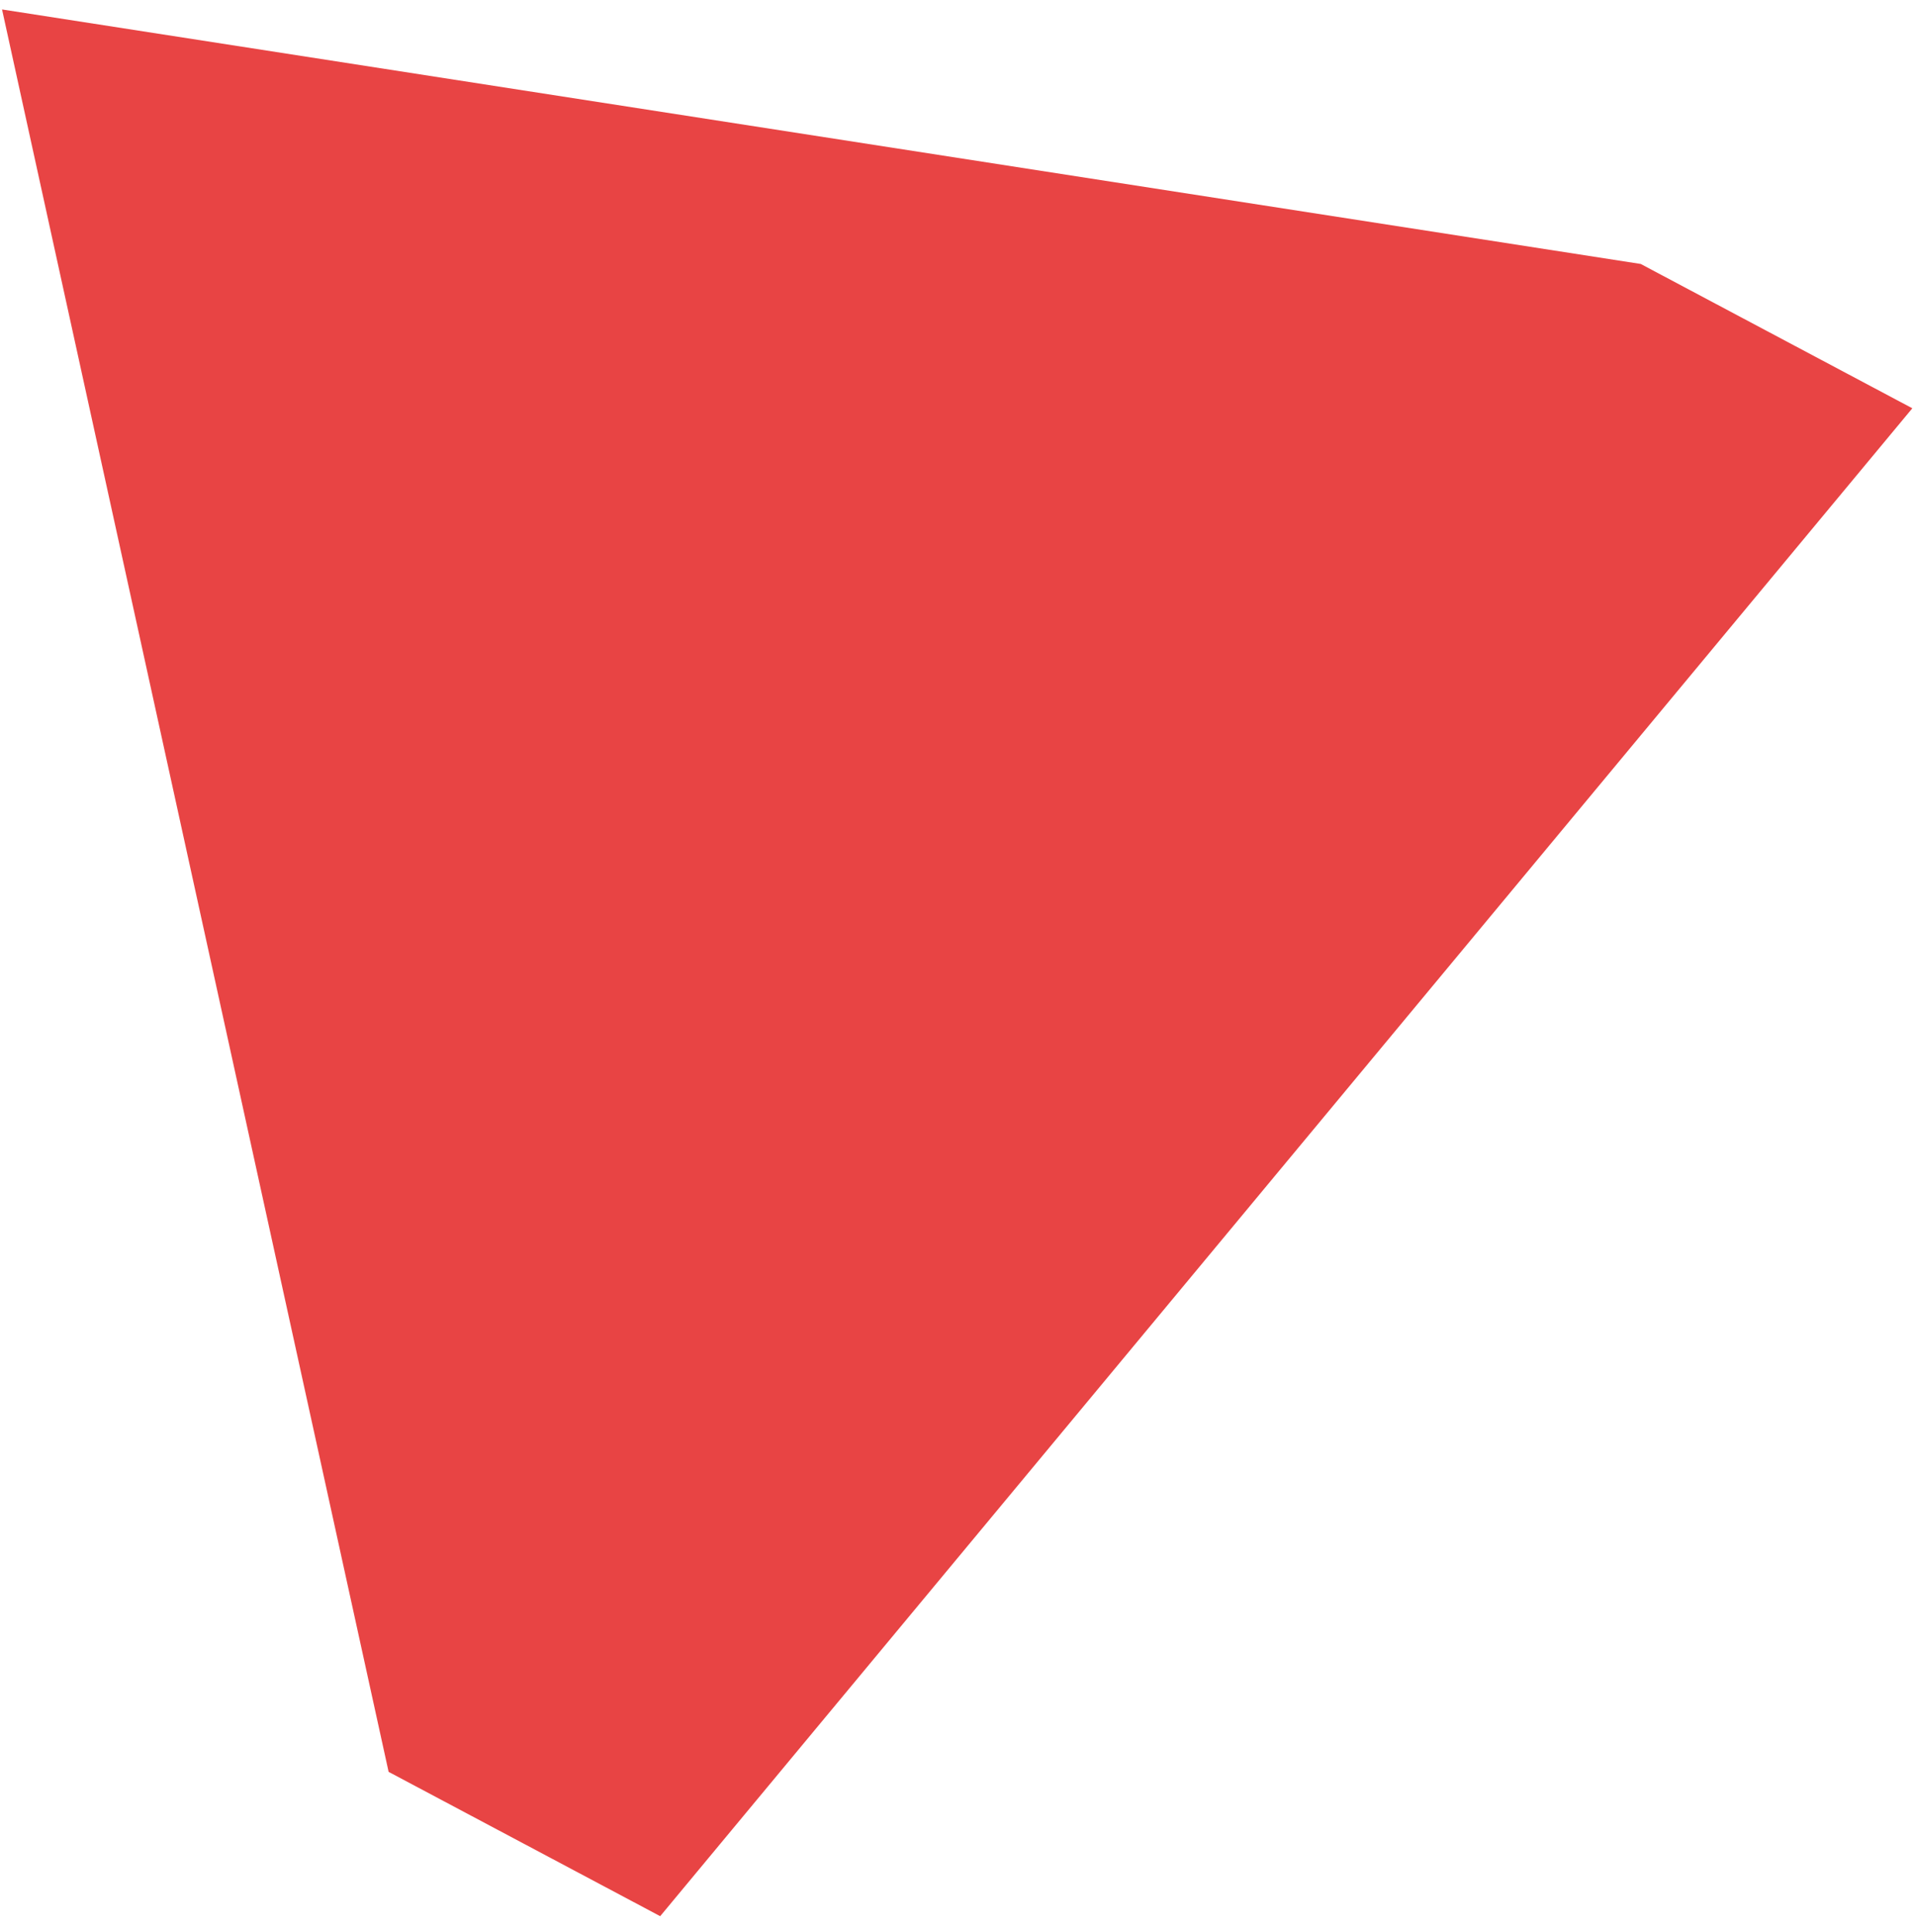 <?xml version="1.0" encoding="UTF-8"?> <svg xmlns="http://www.w3.org/2000/svg" width="120" height="121" viewBox="0 0 120 121" fill="none"><path d="M41.348 120.017L119.77 25.572L102.76 16.533L0.128 0.592L24.339 110.978L41.348 120.017Z" fill="#E84444"></path></svg> 